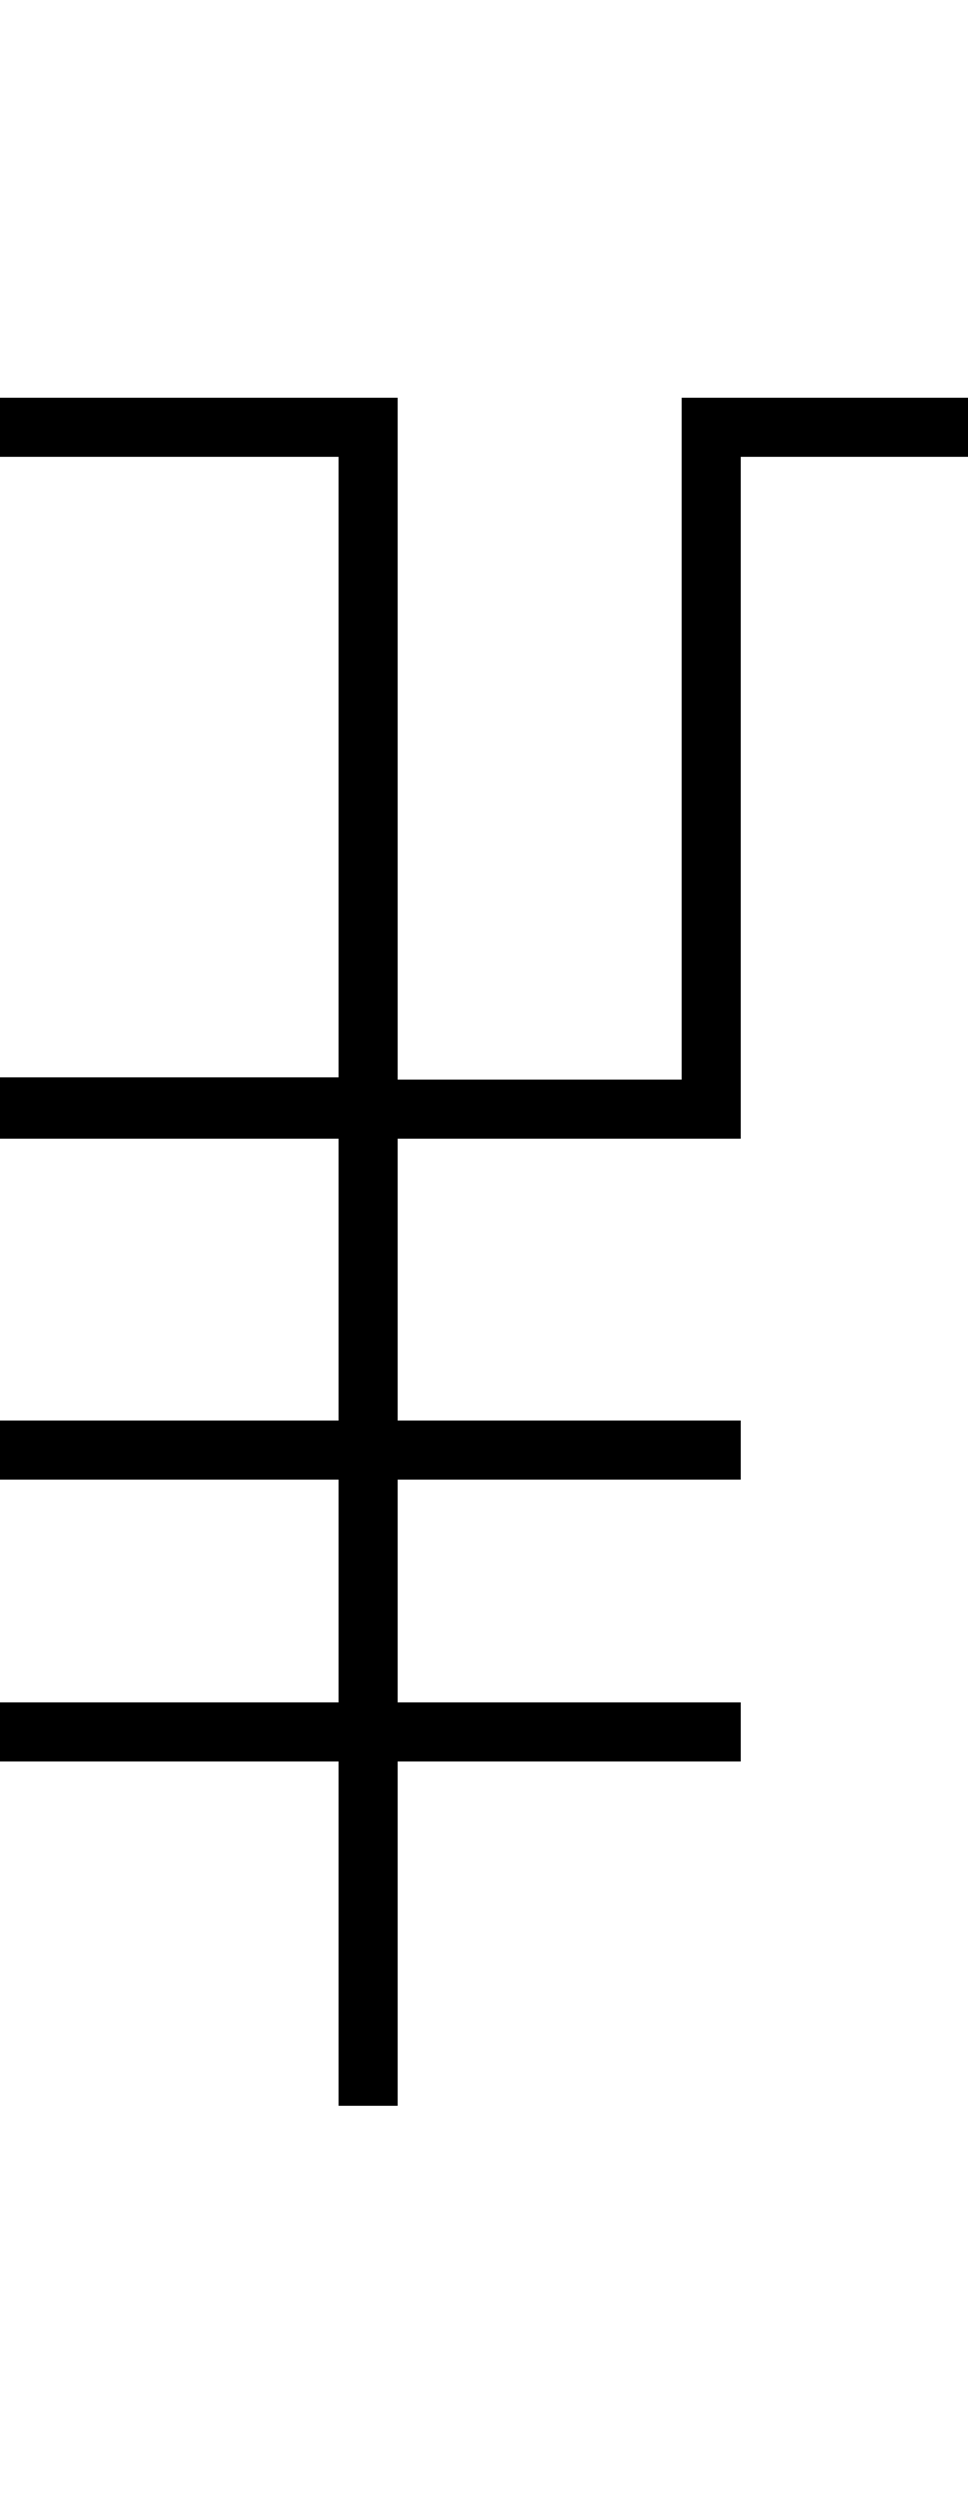 <?xml version="1.0" encoding="UTF-8" standalone="no"?>
<svg
   xmlns:dc="http://purl.org/dc/elements/1.1/"
   xmlns:cc="http://creativecommons.org/ns#"
   xmlns:rdf="http://www.w3.org/1999/02/22-rdf-syntax-ns#"
   xmlns:svg="http://www.w3.org/2000/svg"
   xmlns="http://www.w3.org/2000/svg"
   xmlns:sodipodi="http://sodipodi.sourceforge.net/DTD/sodipodi-0.dtd"
   xmlns:inkscape="http://www.inkscape.org/namespaces/inkscape"
   id="svg2"
   sodipodi:version="0.32"
   inkscape:version="0.46"
   width="852"
   height="2200"
   sodipodi:docname="PE.svg"
   inkscape:output_extension="org.inkscape.output.svg.inkscape"
   version="1.0">
  <defs
     id="defs9">
    <inkscape:perspective
       sodipodi:type="inkscape:persp3d"
       inkscape:vp_x="0 : 526.18109 : 1"
       inkscape:vp_y="0 : 1000 : 0"
       inkscape:vp_z="744.09448 : 526.18109 : 1"
       inkscape:persp3d-origin="372.04724 : 350.78739 : 1"
       id="perspective13" />
  </defs>
  <sodipodi:namedview
     inkscape:window-height="718"
     inkscape:window-width="641"
     inkscape:pageshadow="2"
     inkscape:pageopacity="0.0"
     guidetolerance="10.0"
     gridtolerance="10.0"
     objecttolerance="10.0"
     borderopacity="1.0"
     bordercolor="#666666"
     pagecolor="#ffffff"
     id="base"
     showgrid="false"
     inkscape:zoom="0.46942014"
     inkscape:cx="182.45163"
     inkscape:cy="27.693742"
     inkscape:window-x="50"
     inkscape:window-y="25"
     inkscape:current-layer="svg2" />
  <path
     id="path2389"
     d="M 350,350 L 350,350 L 350,950 L 600,950 L 600,350 L 652,350 L 652,1002 L 350,1002 L 350,1250 L 652,1250 L 652,1302 L 350,1302 L 350,1498 L 652,1498 L 652,1550 L 350,1550 L 350,1853 L 298,1853 L 298,1550 L 0,1550 L 0,1498 L 298,1498 L 298,1302 L 0,1302 L 0,1250 L 298,1250 L 298,1002 L 0,1002 L 0,948 L 298,948 L 298,402 L 0,402 L 0,350 L 350,350 zM 620,350 L 852,350 L 852,402 L 620,402 L 620,350 z" />
</svg>
